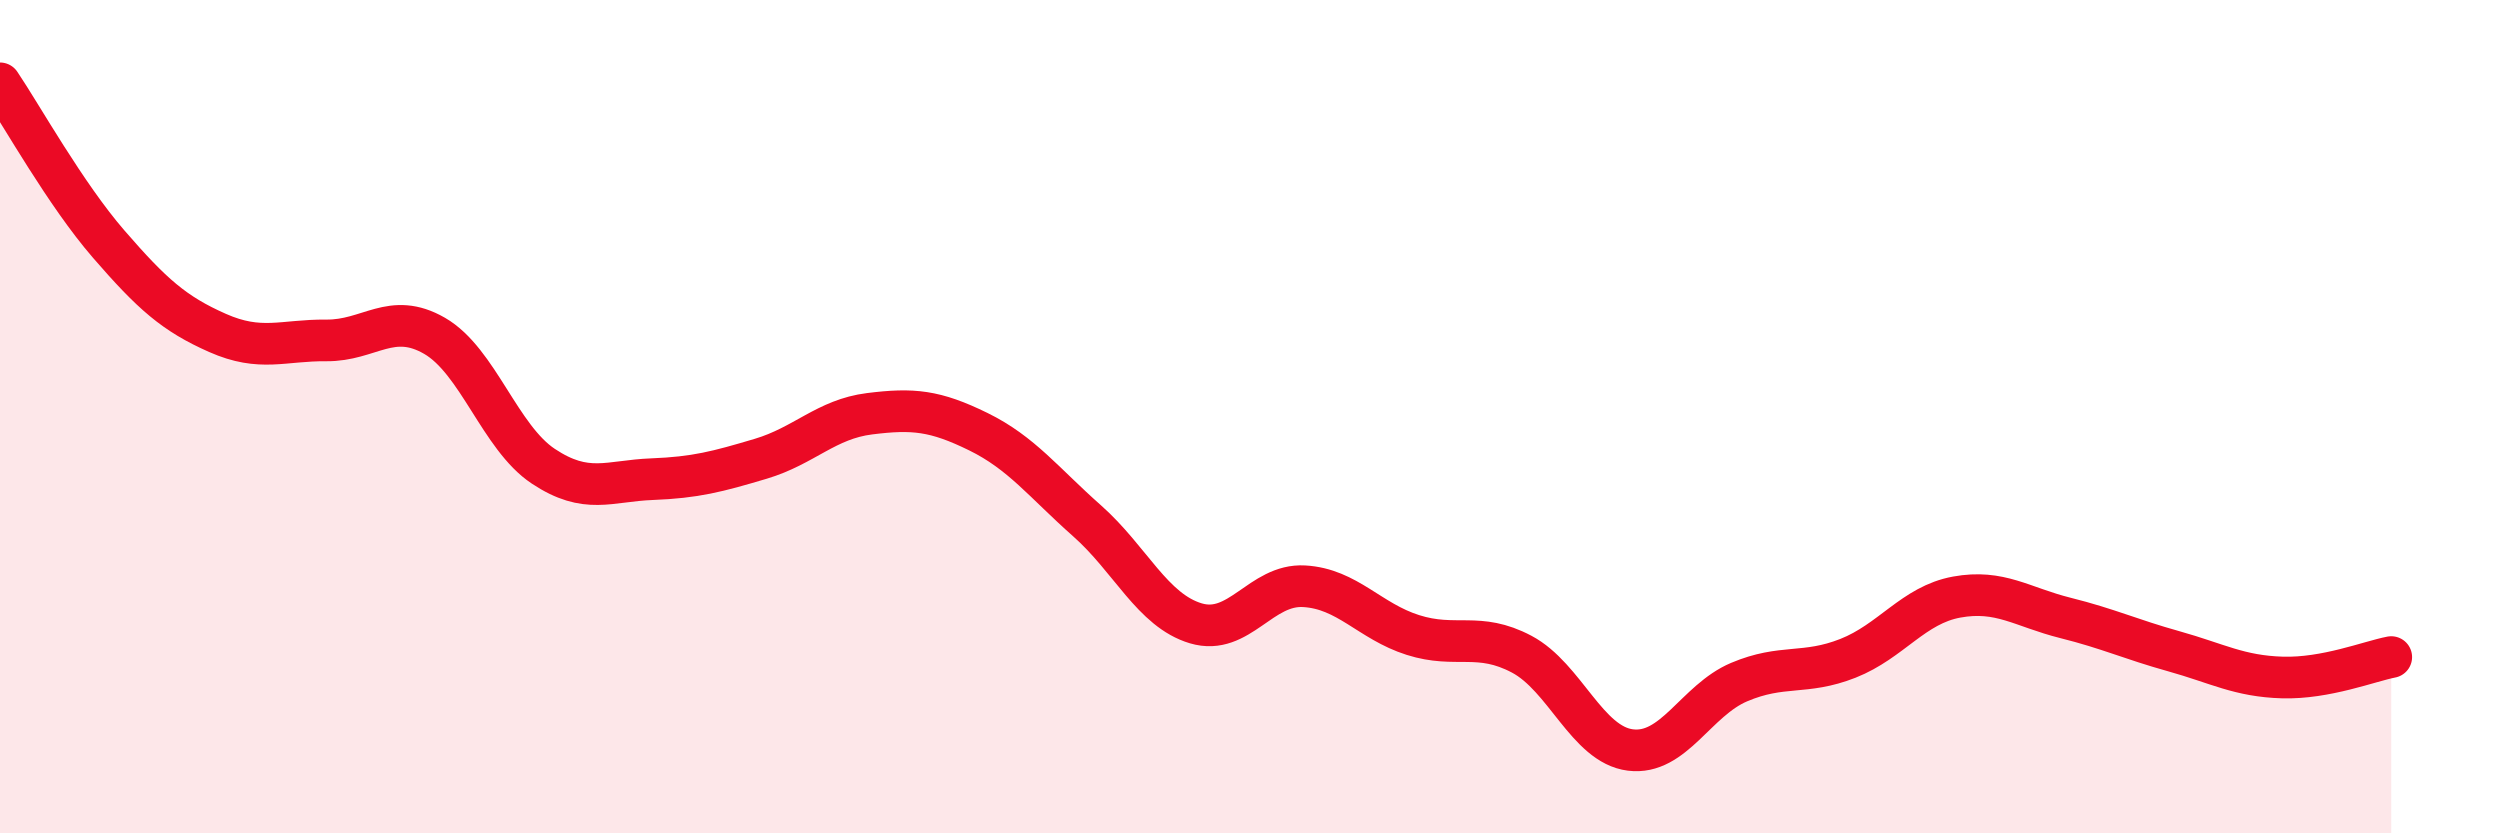 
    <svg width="60" height="20" viewBox="0 0 60 20" xmlns="http://www.w3.org/2000/svg">
      <path
        d="M 0,2 C 0.52,2.77 1.57,4.66 2.61,5.86 C 3.65,7.06 4.18,7.53 5.22,7.99 C 6.26,8.45 6.79,8.16 7.83,8.17 C 8.87,8.18 9.39,7.46 10.43,8.06 C 11.47,8.66 12,10.5 13.04,11.19 C 14.08,11.88 14.61,11.54 15.65,11.5 C 16.69,11.46 17.22,11.32 18.26,11.01 C 19.3,10.7 19.83,10.06 20.87,9.93 C 21.91,9.8 22.44,9.85 23.48,10.36 C 24.52,10.87 25.05,11.58 26.09,12.5 C 27.13,13.42 27.66,14.65 28.7,14.96 C 29.74,15.27 30.26,14.01 31.3,14.07 C 32.34,14.13 32.87,14.91 33.91,15.24 C 34.95,15.57 35.48,15.15 36.52,15.7 C 37.56,16.25 38.09,17.87 39.13,18 C 40.17,18.13 40.7,16.81 41.74,16.37 C 42.78,15.93 43.31,16.21 44.35,15.8 C 45.39,15.39 45.92,14.52 46.96,14.33 C 48,14.14 48.53,14.57 49.57,14.83 C 50.61,15.09 51.13,15.34 52.17,15.63 C 53.21,15.92 53.74,16.23 54.78,16.26 C 55.82,16.29 56.87,15.87 57.39,15.77L57.39 20L0 20Z"
        fill="#EB0A25"
        opacity="0.1"
        stroke-linecap="round"
        stroke-linejoin="round"
      />
      <path
        d="M 0,2 C 0.52,2.77 1.57,4.66 2.61,5.86 C 3.65,7.06 4.18,7.53 5.22,7.99 C 6.26,8.45 6.79,8.16 7.83,8.17 C 8.87,8.18 9.39,7.46 10.43,8.06 C 11.47,8.66 12,10.5 13.04,11.19 C 14.08,11.88 14.61,11.54 15.65,11.5 C 16.69,11.46 17.22,11.32 18.26,11.01 C 19.3,10.7 19.83,10.06 20.87,9.93 C 21.91,9.8 22.44,9.85 23.48,10.36 C 24.52,10.87 25.05,11.58 26.09,12.5 C 27.13,13.42 27.66,14.65 28.7,14.96 C 29.74,15.27 30.26,14.01 31.3,14.07 C 32.34,14.13 32.87,14.91 33.91,15.24 C 34.95,15.57 35.48,15.15 36.52,15.7 C 37.56,16.25 38.09,17.87 39.13,18 C 40.17,18.13 40.7,16.81 41.74,16.37 C 42.78,15.93 43.31,16.21 44.35,15.8 C 45.39,15.39 45.92,14.52 46.96,14.33 C 48,14.14 48.53,14.57 49.57,14.83 C 50.61,15.09 51.13,15.34 52.17,15.63 C 53.21,15.92 53.74,16.23 54.78,16.26 C 55.82,16.29 56.87,15.87 57.39,15.77"
        stroke="#EB0A25"
        stroke-width="1"
        fill="none"
        stroke-linecap="round"
        stroke-linejoin="round"
      />
    </svg>
  